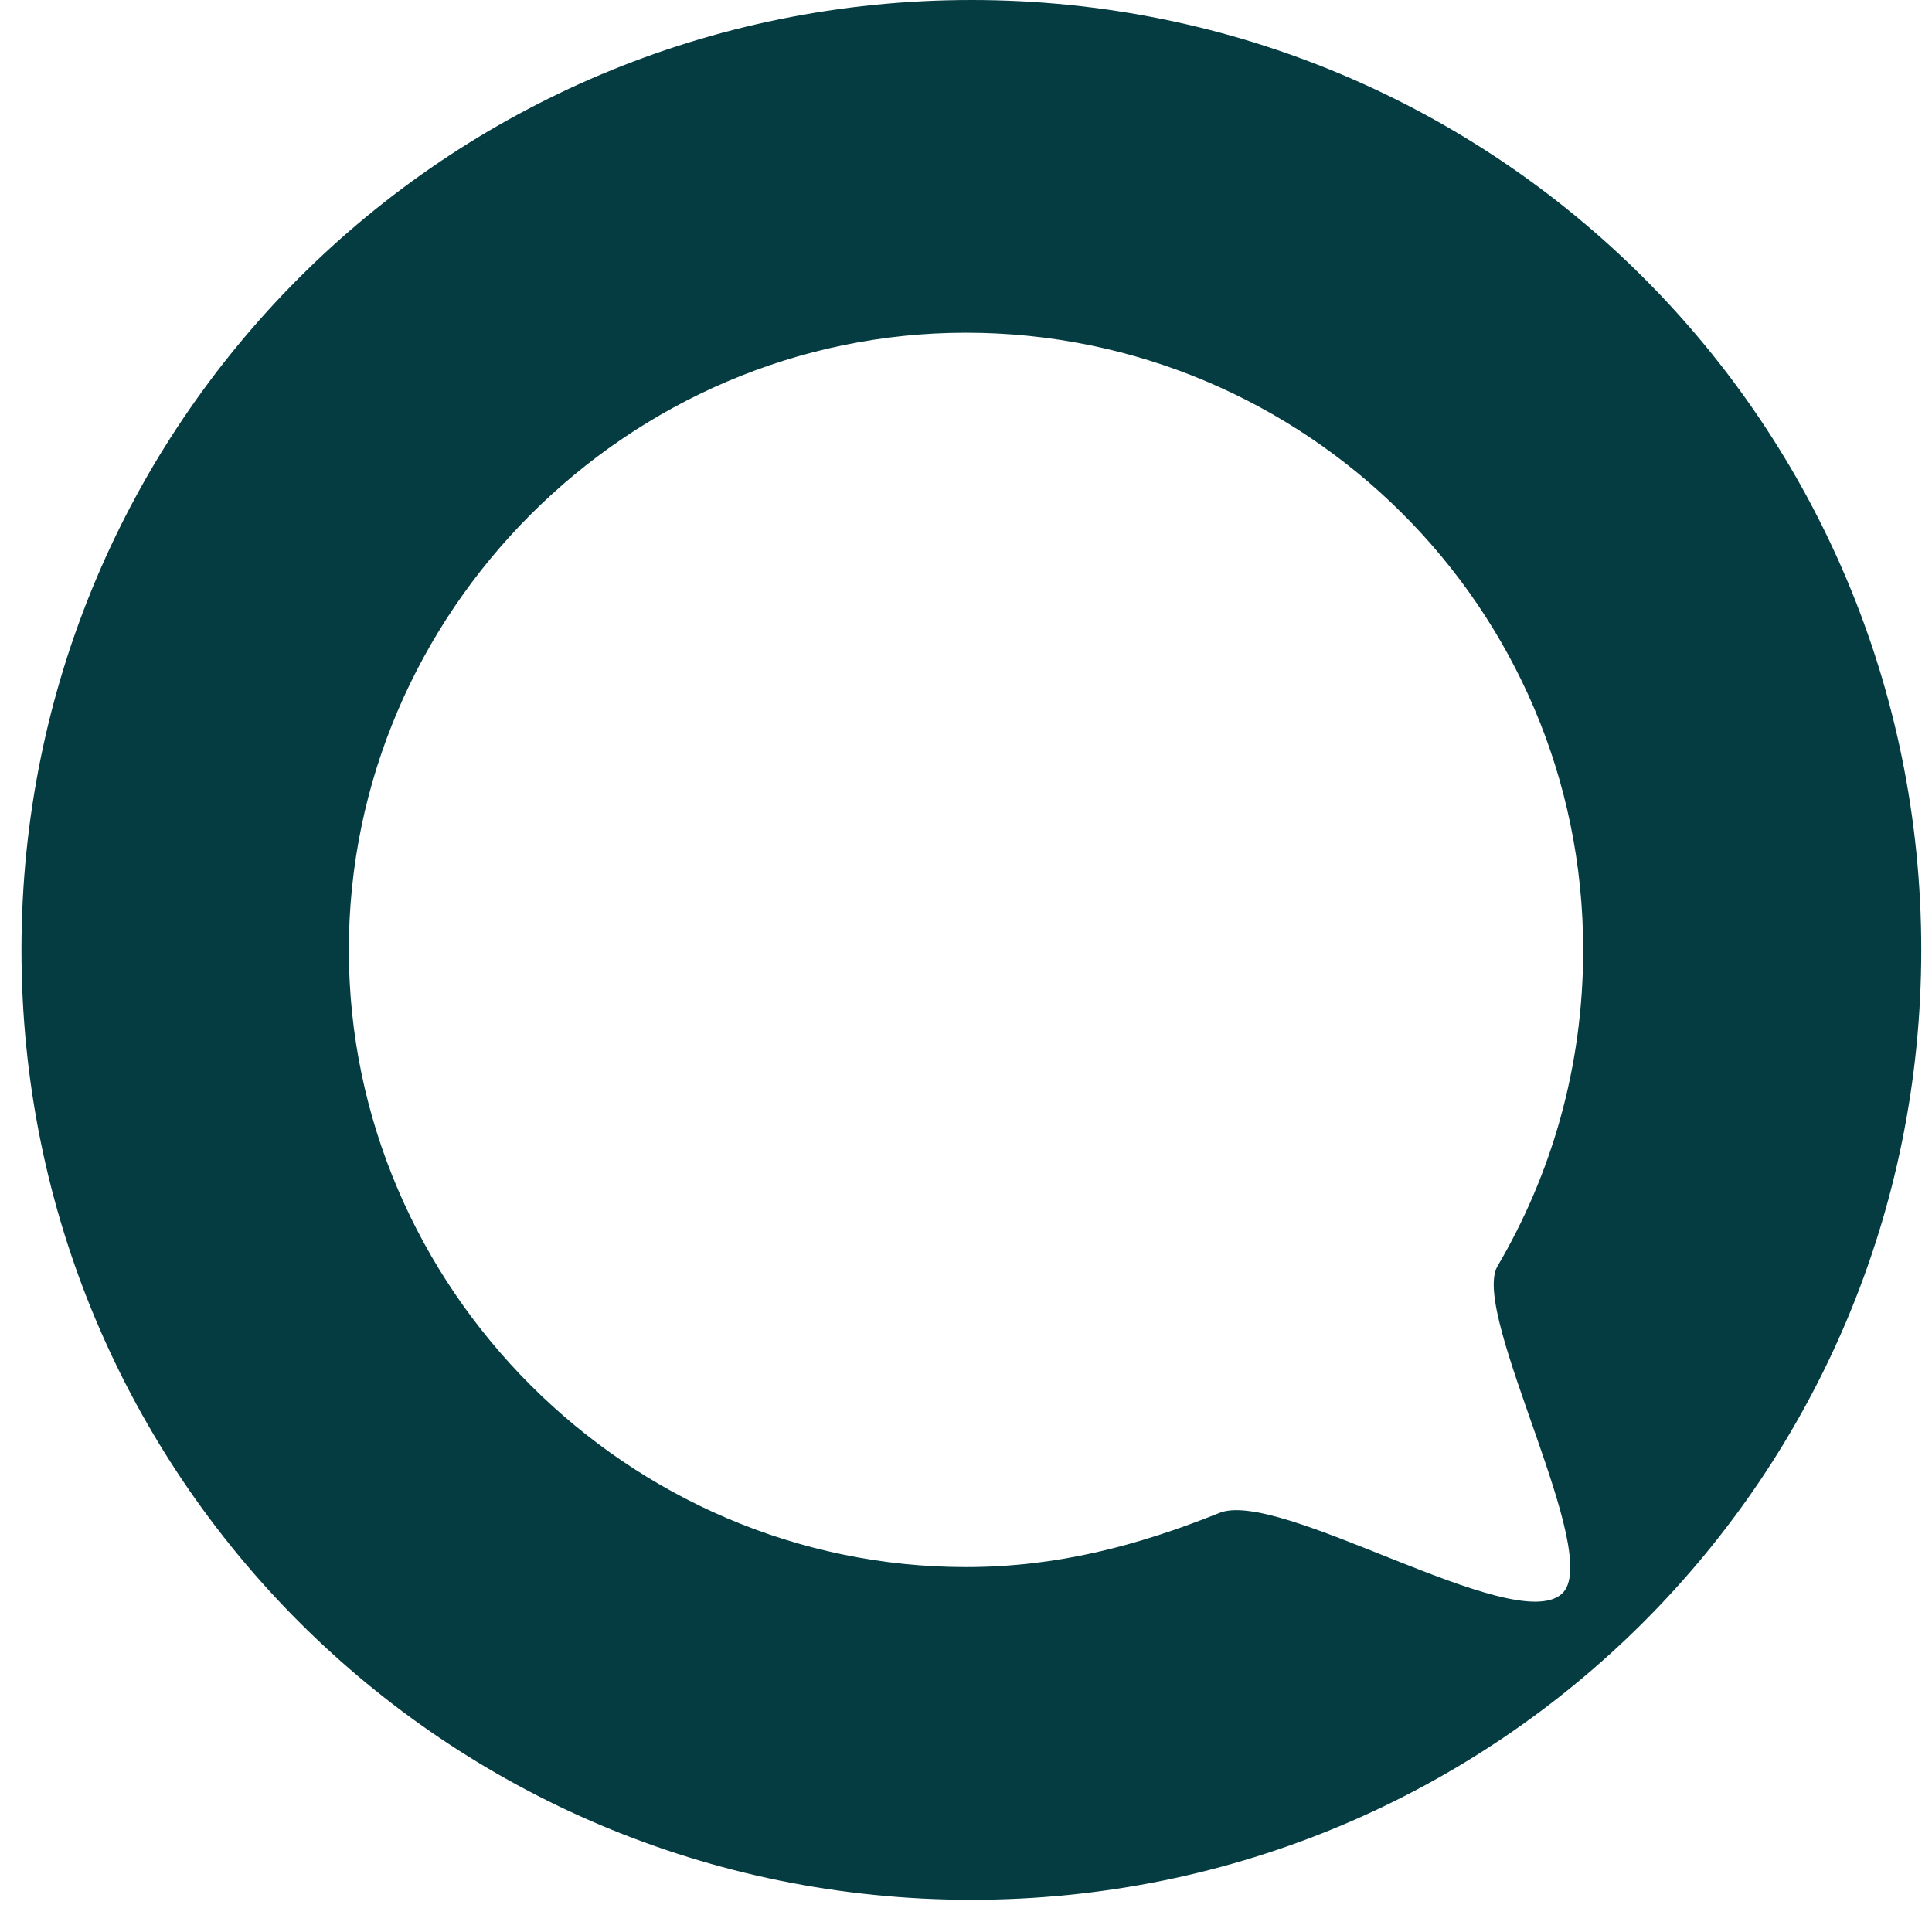 <?xml version="1.0" encoding="UTF-8"?>
<svg width="36px" height="36px" viewBox="0 0 36 36" version="1.1" xmlns="http://www.w3.org/2000/svg" xmlns:xlink="http://www.w3.org/1999/xlink">
    <title>Shape</title>
    <g id="Page-1" stroke="none" stroke-width="1" fill="none" fill-rule="evenodd">
        <g id="Group" transform="translate(-128, 0)" fill="#043C41">
            <path d="M128.4,17.7 C128.4,7.9 136.3,0 146.1,0 C155.9,0 163.8,7.9 163.8,17.7 C163.8,27.5 155.9,35.4 146.1,35.4 C136.3,35.4 128.4,27.5 128.4,17.7 Z M146,29.2 C147.7,29.2 149.2,28.8 150.7,28.2 C151.8,27.7 156.2,30.5 157.1,29.7 C157.9,29 155.4,24.5 155.9,23.6 C156.9,21.9 157.5,19.9 157.5,17.7 C157.5,11.3 152.3,6.2 146,6.2 C139.7,6.2 134.5,11.4 134.5,17.7 C134.5,24 139.7,29.2 146,29.2 Z" id="Shape" fill-rule="nonzero"></path>
        </g>
    </g>
</svg>